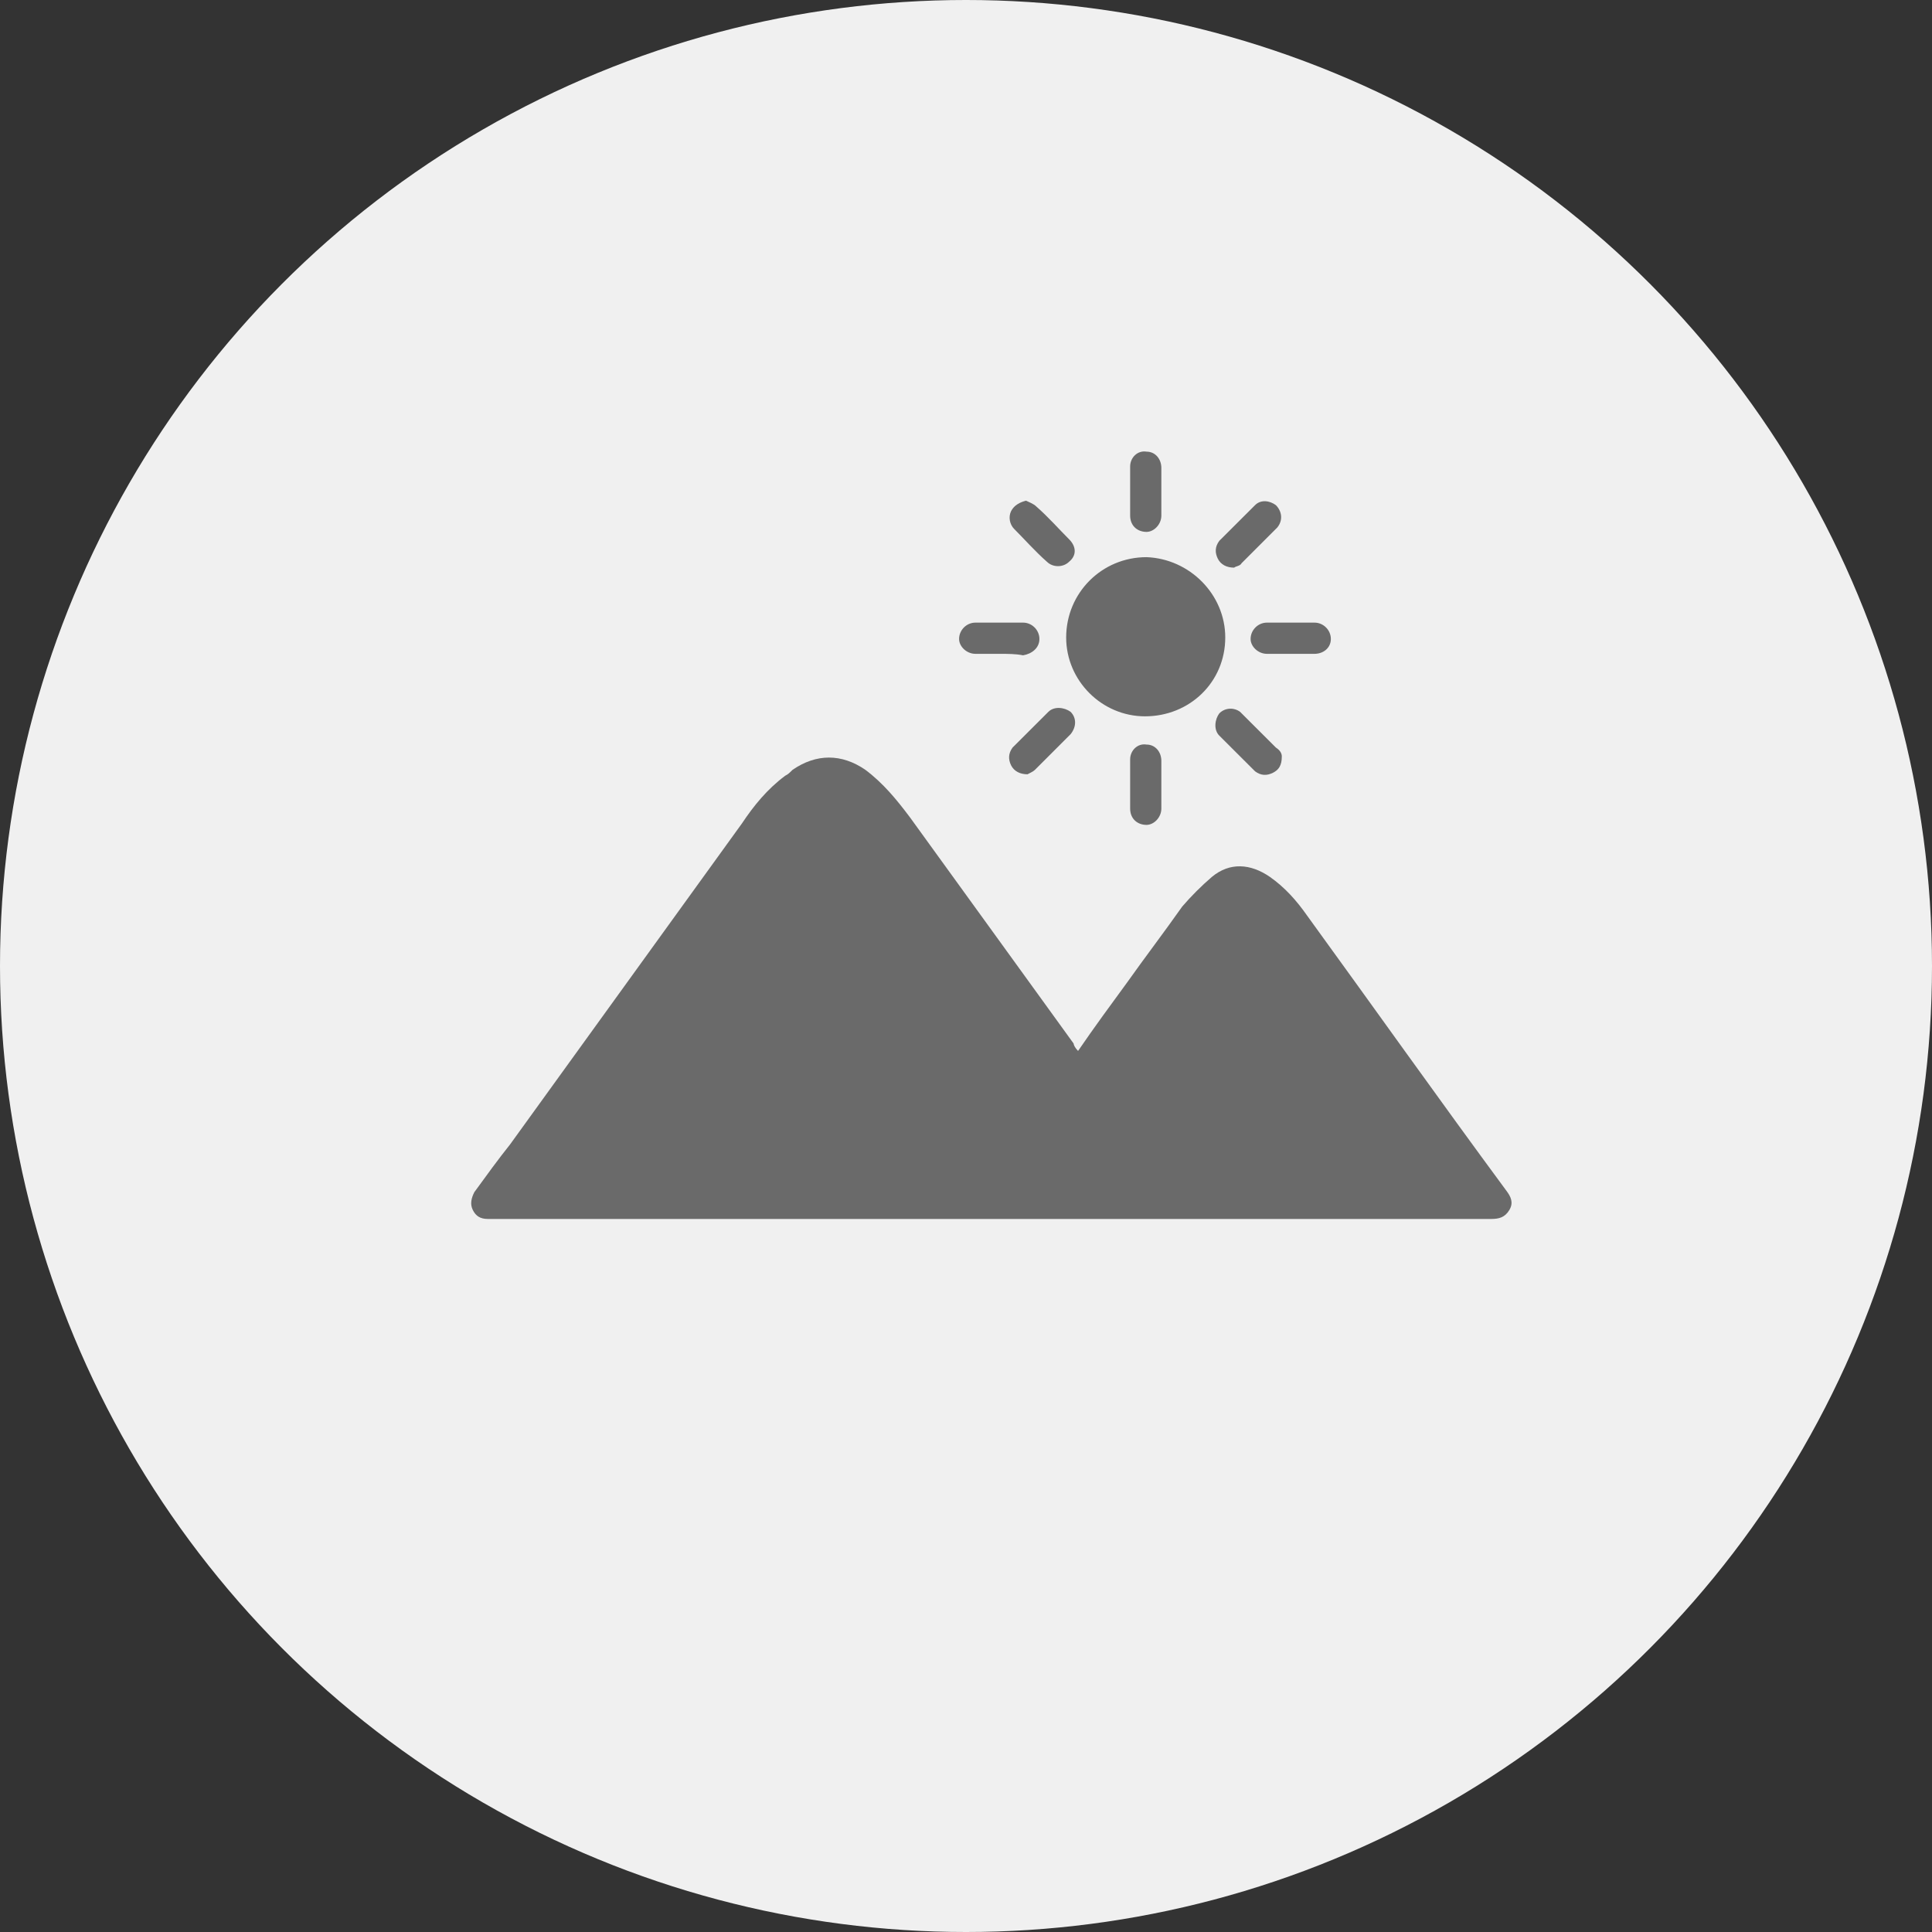 <svg width="26" height="26" viewBox="0 0 26 26" fill="none" xmlns="http://www.w3.org/2000/svg">
<rect x="0" y="0" width="26" height="26" fill="#333333" stroke="none"/>
<circle cx="13" cy="13" r="13" fill="#F0F0F0"/>
<path d="M14.508 14.143C14.728 13.822 14.948 13.522 15.168 13.222C15.409 12.882 15.669 12.542 15.909 12.201C16.029 12.061 16.169 11.921 16.309 11.801C16.549 11.601 16.829 11.621 17.09 11.801C17.29 11.941 17.45 12.121 17.59 12.321C18.491 13.562 19.371 14.803 20.272 16.024C20.332 16.104 20.372 16.184 20.312 16.284C20.252 16.384 20.172 16.404 20.072 16.404C17.73 16.404 15.409 16.404 13.067 16.404C10.926 16.404 8.785 16.404 6.623 16.404C6.603 16.404 6.583 16.404 6.563 16.404C6.463 16.404 6.403 16.364 6.363 16.284C6.323 16.204 6.343 16.124 6.383 16.044C6.543 15.824 6.703 15.603 6.863 15.403L9.985 11.081C10.145 10.841 10.325 10.62 10.566 10.44C10.606 10.42 10.626 10.4 10.666 10.36C10.986 10.14 11.326 10.14 11.646 10.36C11.886 10.54 12.067 10.761 12.247 11.001C12.987 12.021 13.708 13.022 14.448 14.043C14.448 14.062 14.468 14.102 14.508 14.143Z" fill="#6A6A6A"/>
<path d="M16.489 8.579C16.489 9.18 16.009 9.64 15.409 9.64C14.828 9.64 14.348 9.16 14.348 8.579C14.348 7.979 14.828 7.498 15.429 7.498C16.009 7.519 16.489 7.999 16.489 8.579Z" fill="#6A6A6A"/>
<path d="M16.609 7.639C16.509 7.639 16.429 7.599 16.389 7.519C16.349 7.438 16.349 7.358 16.409 7.278C16.569 7.118 16.729 6.958 16.89 6.798C16.97 6.718 17.09 6.738 17.17 6.798C17.25 6.878 17.27 6.998 17.19 7.098C17.03 7.258 16.869 7.418 16.709 7.579C16.689 7.619 16.629 7.619 16.609 7.639Z" fill="#6A6A6A"/>
<path d="M13.828 10.42C13.728 10.42 13.648 10.38 13.607 10.3C13.568 10.22 13.568 10.14 13.627 10.06L14.108 9.58C14.188 9.5 14.328 9.52 14.408 9.58C14.488 9.66 14.488 9.78 14.408 9.88C14.248 10.04 14.088 10.2 13.928 10.36C13.908 10.38 13.868 10.4 13.828 10.42Z" fill="#6A6A6A"/>
<path d="M17.25 10.18C17.25 10.3 17.21 10.36 17.13 10.4C17.05 10.44 16.97 10.44 16.89 10.38C16.729 10.22 16.569 10.06 16.409 9.9C16.329 9.82 16.349 9.68 16.409 9.6C16.489 9.52 16.609 9.52 16.689 9.58L17.17 10.06C17.23 10.1 17.25 10.14 17.25 10.18Z" fill="#6A6A6A"/>
<path d="M13.808 6.738C13.848 6.758 13.908 6.778 13.948 6.818C14.108 6.958 14.248 7.118 14.388 7.258C14.488 7.358 14.488 7.478 14.388 7.559C14.308 7.639 14.168 7.639 14.088 7.559C13.928 7.418 13.788 7.258 13.648 7.118C13.588 7.058 13.568 6.958 13.607 6.878C13.648 6.798 13.728 6.758 13.808 6.738Z" fill="#6A6A6A"/>
<path d="M17.37 8.799C17.27 8.799 17.17 8.799 17.05 8.799C16.93 8.799 16.83 8.699 16.83 8.599C16.83 8.479 16.93 8.379 17.05 8.379H17.69C17.81 8.379 17.91 8.479 17.91 8.599C17.91 8.719 17.81 8.799 17.69 8.799C17.59 8.799 17.49 8.799 17.37 8.799Z" fill="#6A6A6A"/>
<path d="M15.629 6.618V6.938C15.629 7.058 15.529 7.158 15.429 7.158C15.309 7.158 15.209 7.078 15.209 6.938C15.209 6.718 15.209 6.498 15.209 6.278C15.209 6.158 15.309 6.058 15.429 6.078C15.549 6.078 15.629 6.178 15.629 6.298V6.618Z" fill="#6A6A6A"/>
<path d="M13.447 8.799C13.347 8.799 13.247 8.799 13.127 8.799C13.007 8.799 12.907 8.699 12.907 8.599C12.907 8.479 13.007 8.379 13.127 8.379H13.768C13.888 8.379 13.988 8.479 13.988 8.599C13.988 8.719 13.888 8.799 13.768 8.819C13.667 8.799 13.567 8.799 13.447 8.799Z" fill="#6A6A6A"/>
<path d="M15.629 10.56V10.881C15.629 11.001 15.529 11.101 15.429 11.101C15.309 11.101 15.209 11.021 15.209 10.881C15.209 10.66 15.209 10.44 15.209 10.22C15.209 10.1 15.309 10 15.429 10.02C15.549 10.02 15.629 10.12 15.629 10.24V10.56Z" fill="#6A6A6A"/>
</svg>

